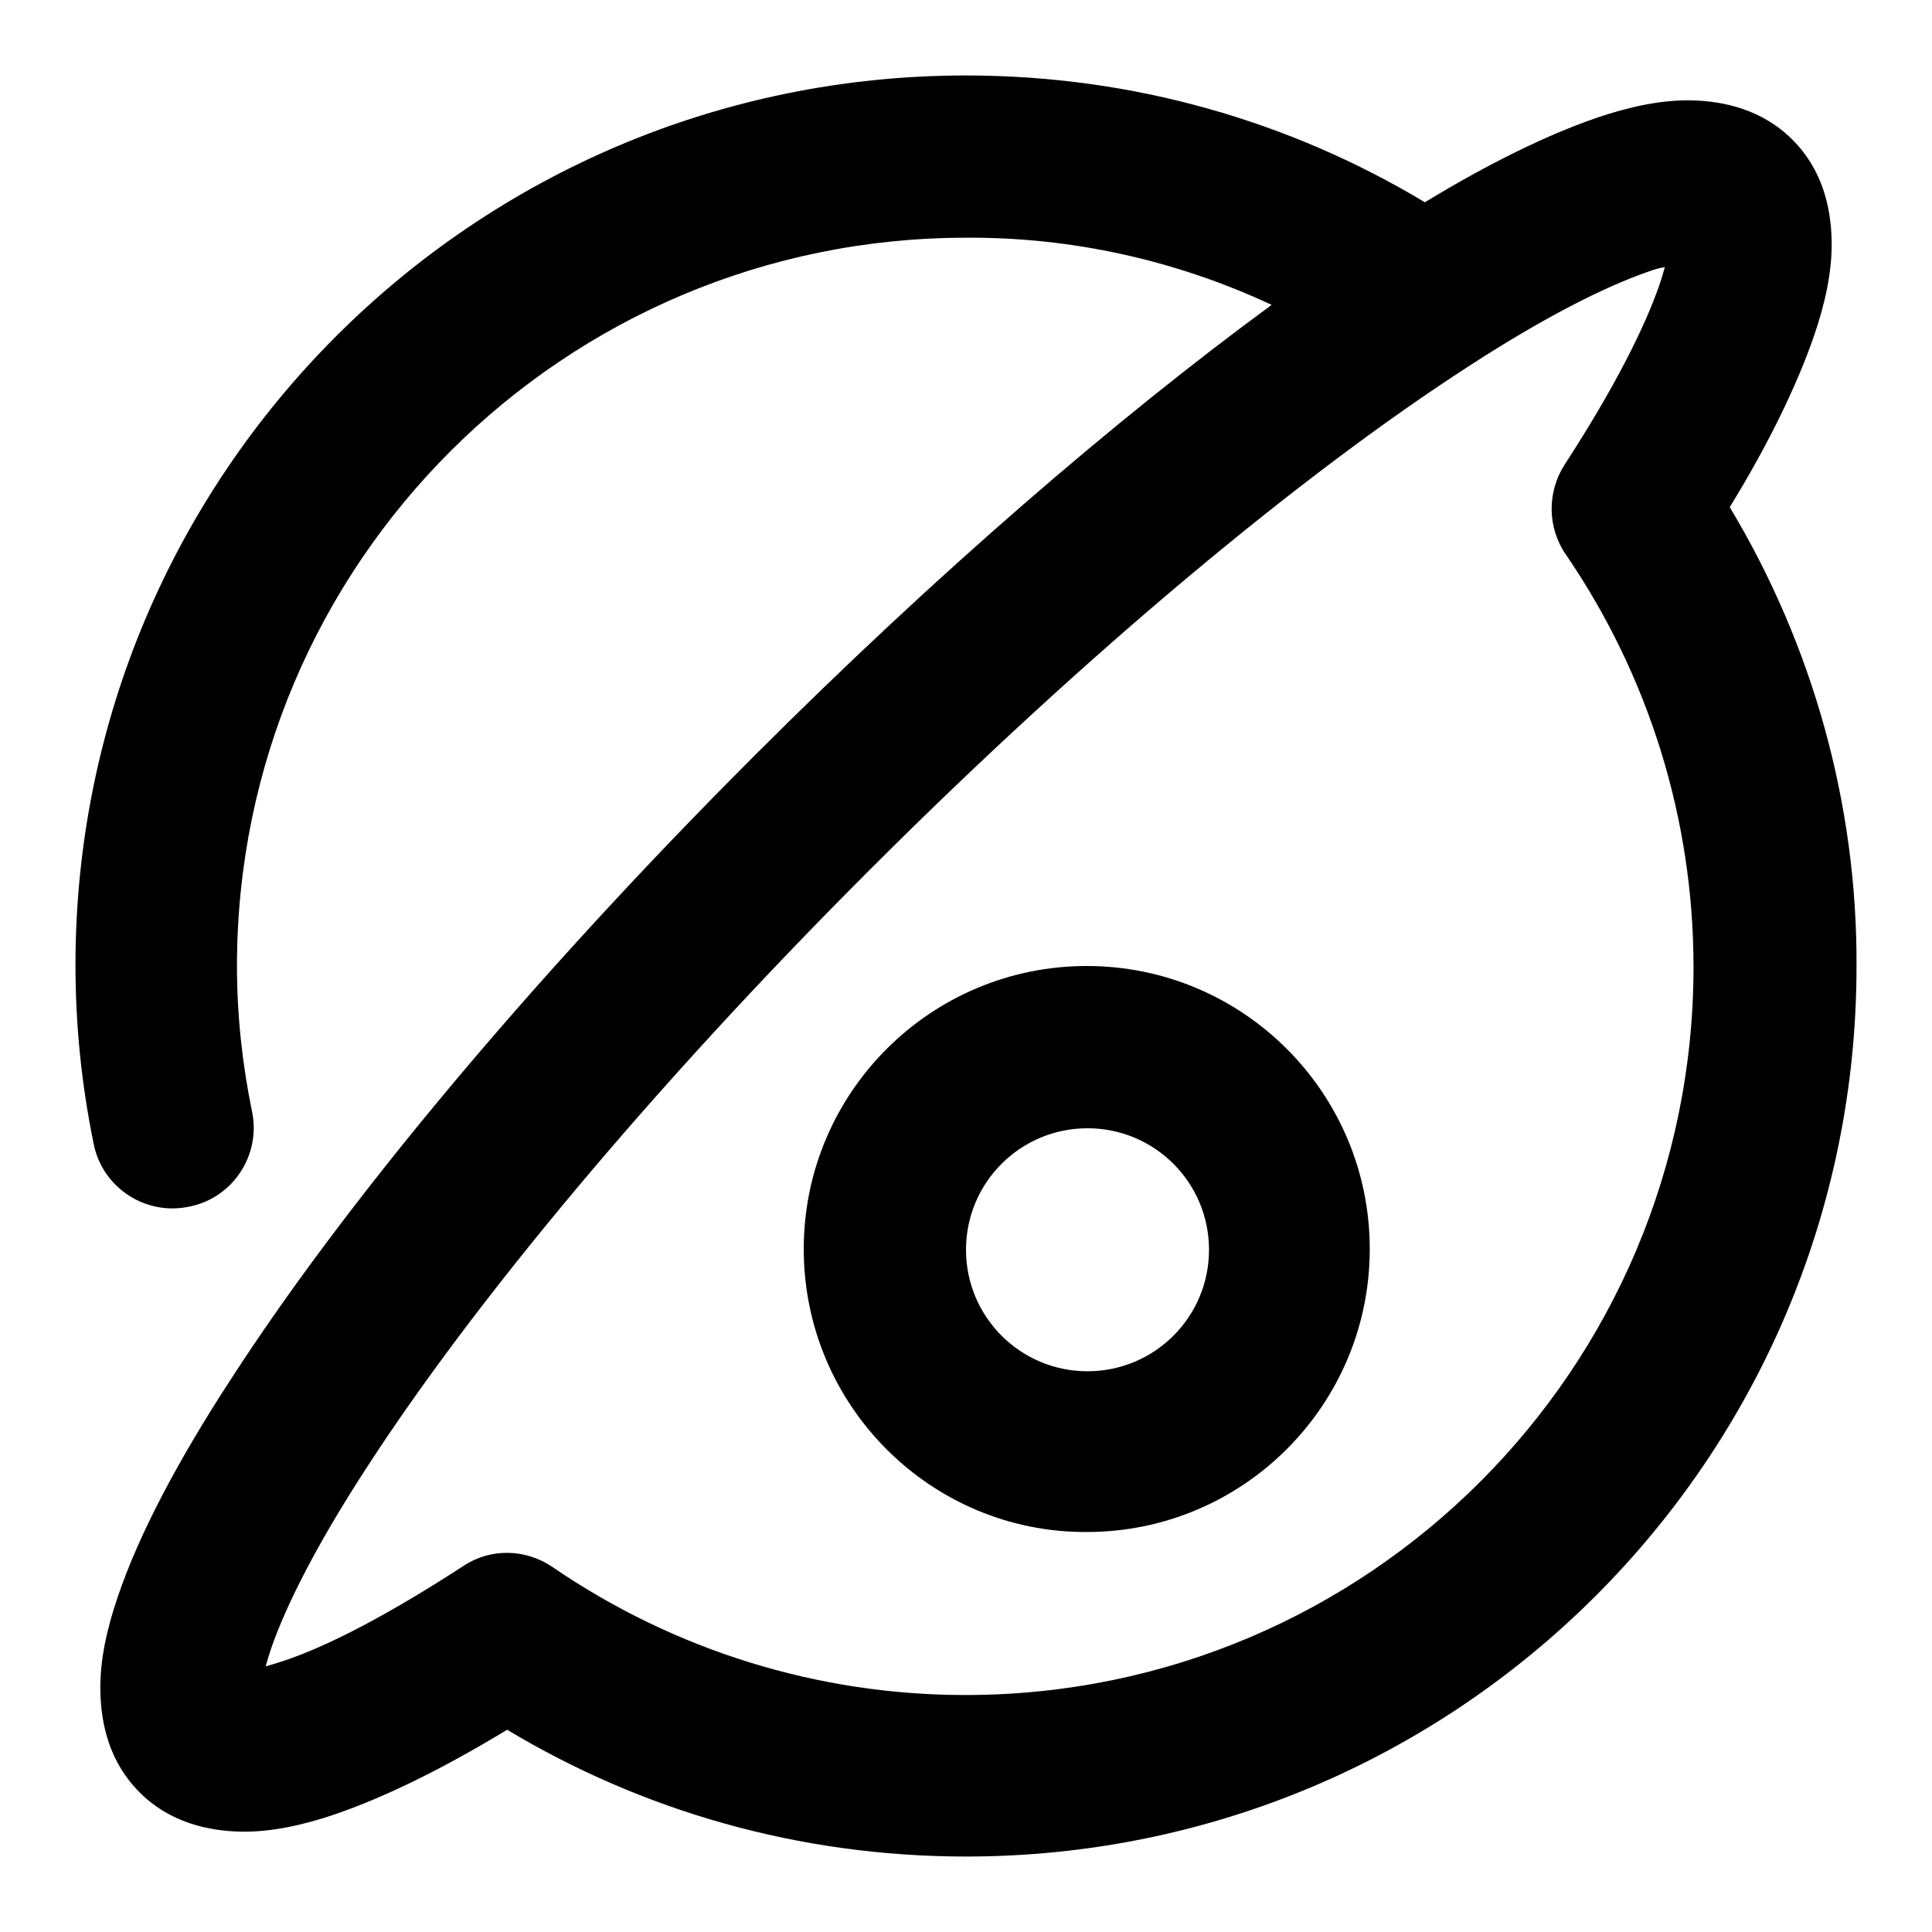 <?xml version="1.0" encoding="utf-8"?>
<!-- Svg Vector Icons : http://www.onlinewebfonts.com/icon -->
<!DOCTYPE svg PUBLIC "-//W3C//DTD SVG 1.1//EN" "http://www.w3.org/Graphics/SVG/1.1/DTD/svg11.dtd">
<svg version="1.1" xmlns="http://www.w3.org/2000/svg" xmlns:xlink="http://www.w3.org/1999/xlink" x="0px" y="0px" viewBox="0 0 256 256" enable-background="new 0 0 256 256" xml:space="preserve">
<g> <path fill="#000000" d="M128,31.5c-53.3,0-96.6,43.2-96.6,96.5c0,6.5,0.7,13,2,19.3c1.2,5.8-2.6,11.5-8.4,12.6 c-5.8,1.2-11.5-2.6-12.6-8.4c-1.6-7.8-2.4-15.7-2.4-23.6C10,62.8,62.8,10,128,10c22.2,0,43,6.1,60.8,16.8 c8.4-5.1,16.1-8.9,22.8-11.2c4.1-1.4,8.5-2.4,12.6-2.3c4.2,0.1,9.3,1.2,13.3,5.2c4,4,5.1,9,5.2,13.3c0.1,4.2-0.9,8.5-2.3,12.6 c-2.3,6.7-6.1,14.5-11.2,22.8c11,18.3,16.9,39.4,16.8,60.8c0,65.2-52.8,118-118,118c-22.2,0-43-6.1-60.8-16.8 c-8.4,5.1-16.1,8.9-22.8,11.2c-4.1,1.4-8.5,2.4-12.6,2.3c-4.2-0.1-9.3-1.2-13.3-5.2c-4-4-5.1-9-5.2-13.3c-0.1-4.2,0.9-8.5,2.3-12.6 c2.8-8.3,8-18.1,14.9-28.7c15.1-23.4,39.7-53,69.5-82.8c24-24,47.9-44.6,68.5-59.7C155.9,34.5,142,31.4,128,31.5z M218.4,36 c-5.8,2-13.9,6.1-23.9,12.6c-21.8,14.1-50.2,37.6-79.3,66.7c-29.1,29.1-52.6,57.5-66.7,79.3c-6.5,10-10.6,18.1-12.6,23.9 c-0.3,0.9-0.5,1.6-0.7,2.3c0.7-0.2,1.4-0.4,2.3-0.7c5.8-1.9,13.9-6.1,23.9-12.6c3.6-2.4,8.3-2.3,11.9,0.2 c16.1,11,35.1,16.9,54.6,16.9c53.3,0,96.5-43.2,96.5-96.5c0-19.5-5.9-38.5-16.9-54.6c-2.5-3.6-2.5-8.3-0.2-11.9 c6.5-10,10.6-18.1,12.6-23.9c0.3-0.9,0.5-1.6,0.7-2.3C219.9,35.5,219.2,35.7,218.4,36L218.4,36z"/> <path fill="#000000" d="M144.1,149.5c-8.9,0-16.1,7.2-16.1,16.1c0,8.9,7.2,16.1,16.1,16.1c8.9,0,16.1-7.2,16.1-16.1 C160.2,156.7,153,149.5,144.1,149.5z M106.5,165.5c0-20.7,16.8-37.5,37.5-37.5c20.7,0,37.5,16.8,37.5,37.5 c0,20.7-16.8,37.5-37.5,37.5C123.4,203.1,106.5,186.3,106.5,165.5z"/></g>
</svg>